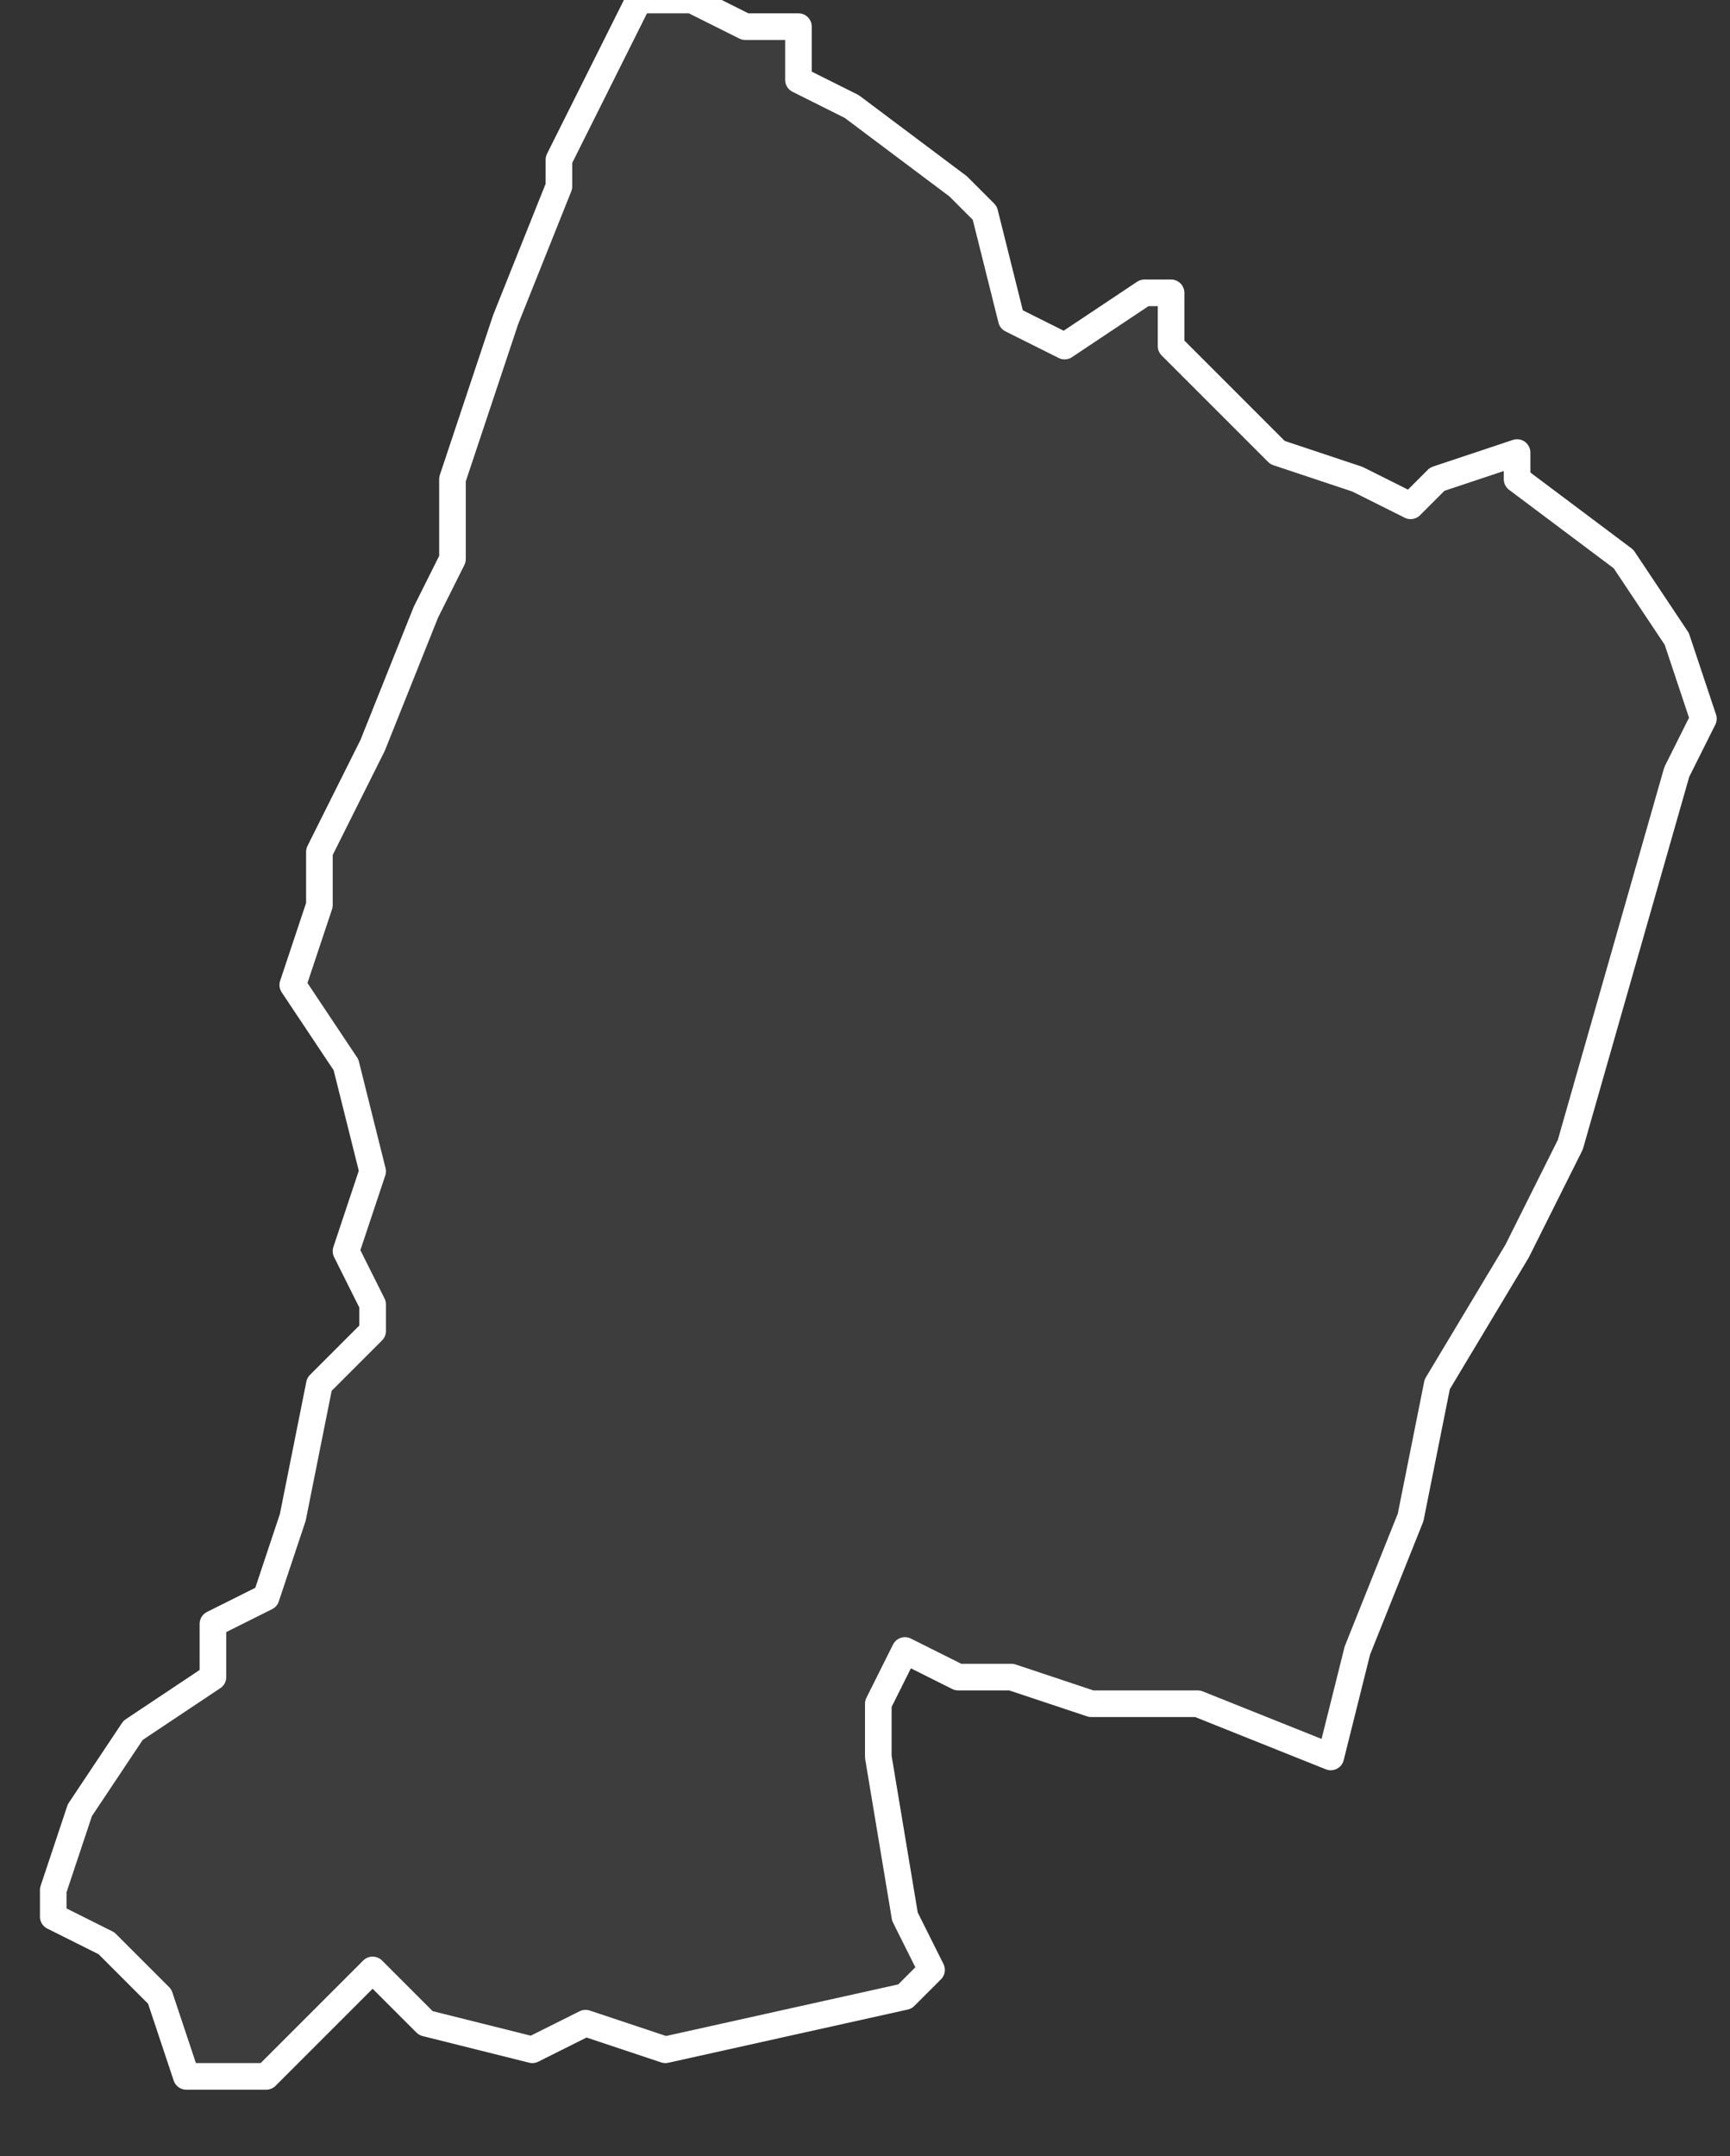 <svg xmlns="http://www.w3.org/2000/svg" version="1.2" viewBox="5.629 -67.527 0.065 0.081"><rect x="5.629" y="-67.527" width="0.065" height="0.081" fill="#333333" stroke="none"/><g><path fill="#fff" fill-opacity=".05" fill-rule="evenodd" stroke="#fff" stroke-linecap="round" stroke-linejoin="round" stroke-width=".001" d="m5.686-67.509.004.003.002.003.001.003-.001.002-.002.007-.002.007-.002.004-.003.005-.001.005-.002.005-.001.004-.005-.002-.004 0-.003-.001-.002-0-.002-.001-.001.002 0.0.002.001.006.001.002-.001.001-.009.002-.003-.001-.002.001-.004-.001-.002-.002-.002.002-.001.001-.001.001-.003 0-.001-.003-.002-.002-.002-.001-0-.001.001-.003.002-.003.003-.002-0-.002.002-.001.001-.003.001-.005.002-.002 0-.001-.001-.002.001-.003-.001-.004-.002-.003.001-.003 0-.002.002-.004.002-.005.001-.002-0-.003.001-.003.001-.003.002-.005v-.001l.003-.006.002-0.0.002.001.002 0-0.0.002.002.001.004.003.001.001.001.004.002.001.003-.002.001 0-0.0.002.004.004.003.001.002.001.001-.001.003-.001Z" class="polygon"/></g></svg>